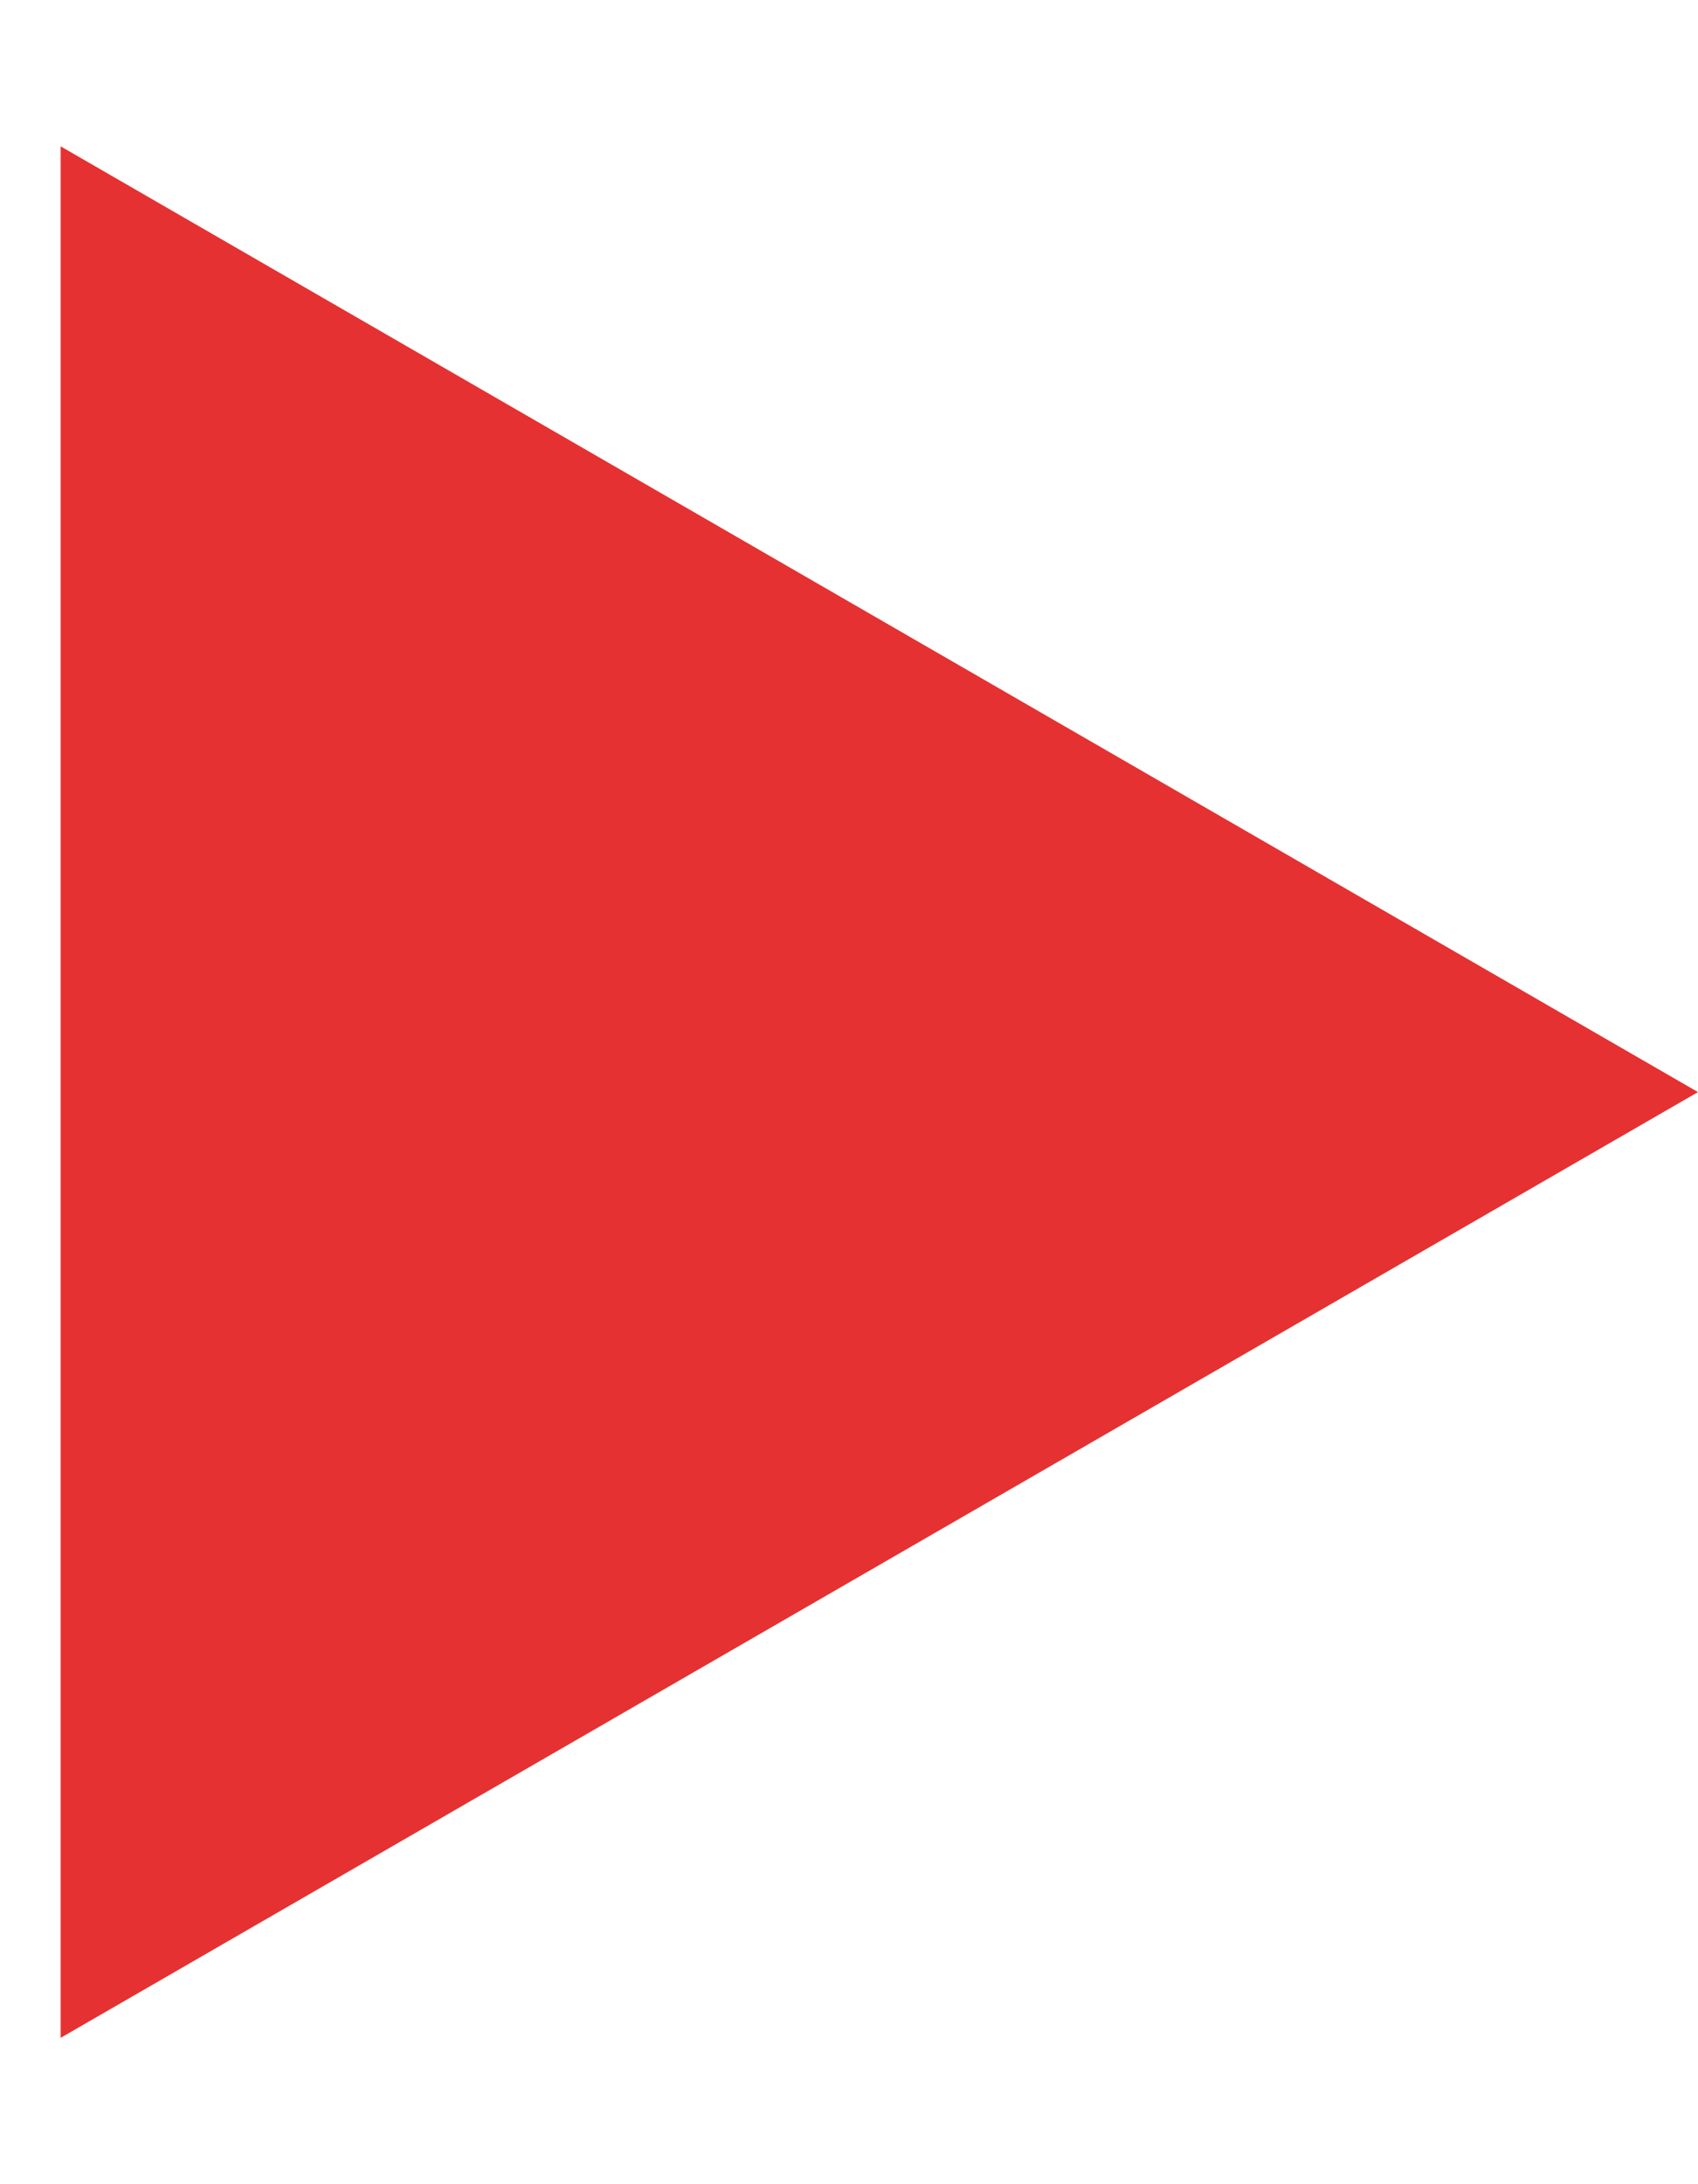 <svg width="7" height="9" viewBox="0 0 7 9" fill="none" xmlns="http://www.w3.org/2000/svg">
<path id="Polygon 1" d="M7 4.5L0.25 8.397L0.25 0.603L7 4.5Z" fill="url(#paint0_linear_1_734)"/>
<defs>
<linearGradient id="paint0_linear_1_734" x1="-2.669" y1="5.967" x2="-0.633" y2="5.02" gradientUnits="userSpaceOnUse">
<stop offset="0.065" stop-color="#D24130"/>
<stop offset="0.35" stop-color="#E53131"/>
</linearGradient>
</defs>
</svg>
